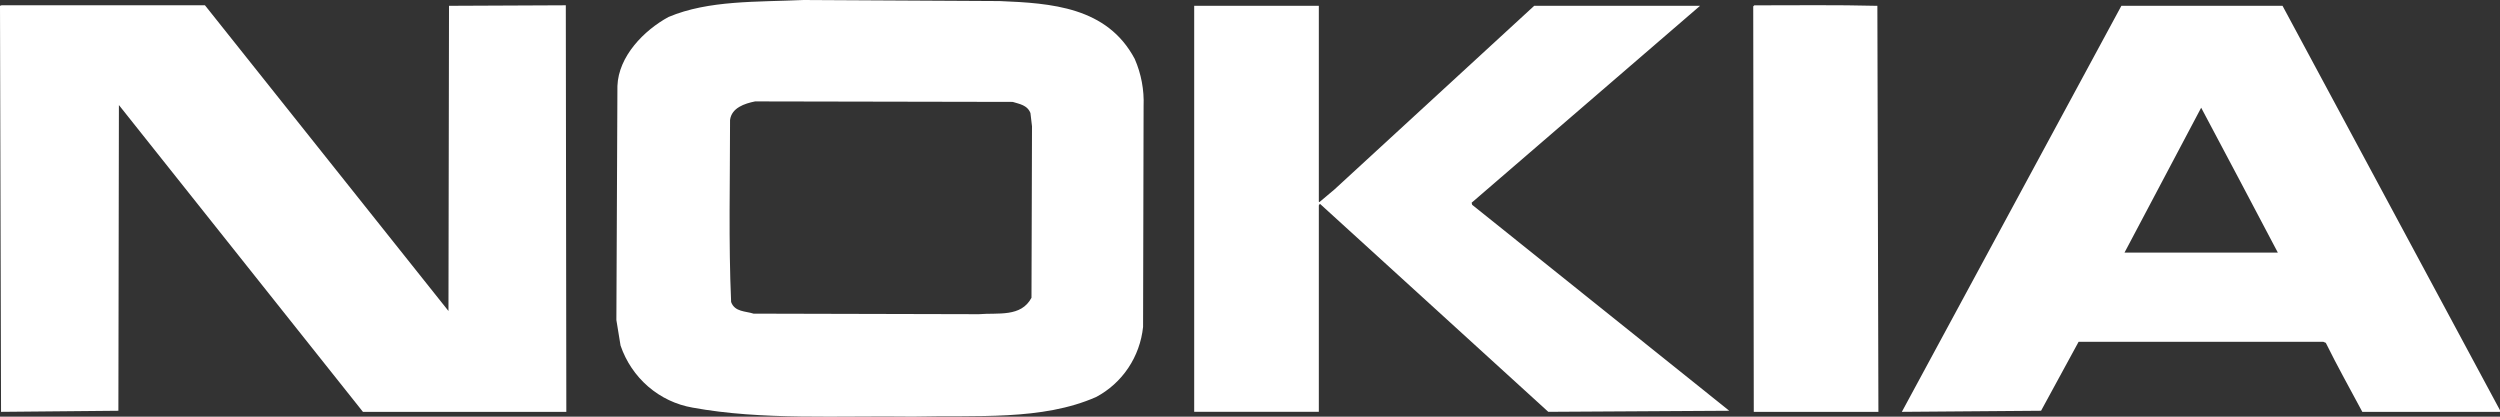 <?xml version="1.0" encoding="utf-8"?>
<svg width="96" height="16" viewBox="0 0 96 16" fill="none" xmlns="http://www.w3.org/2000/svg">
<rect x="0" y="0" width="96" height="16" fill="#333333" stroke="none"/>
<g clip-path="url(#clip0_6858_28291)">
<path fill-rule="evenodd" clip-rule="evenodd" d="M17.221 11.942L17.242 0.223L21.727 0.203L21.747 15.815H13.937L4.566 4.034L4.546 15.773L0.04 15.815L0 0.223L0.06 0.203H7.87L17.221 11.942Z" fill="white"/>
<path fill-rule="evenodd" clip-rule="evenodd" d="M72.091 0.224L72.131 15.816H67.345L67.324 0.245L67.365 0.205C68.947 0.205 70.529 0.184 72.091 0.224Z" fill="white"/>
<path fill-rule="evenodd" clip-rule="evenodd" d="M50.643 7.743L50.663 7.763L51.244 7.274L58.913 0.223H65.282L56.511 7.784L56.531 7.865L66.403 15.773L59.454 15.814L50.684 7.824L50.643 7.886V15.814H45.857V0.223H50.643V7.743Z" fill="white"/>
<path fill-rule="evenodd" clip-rule="evenodd" d="M38.387 0.041C40.37 0.122 42.513 0.265 43.574 2.263C43.823 2.833 43.939 3.453 43.914 4.076L43.894 12.554C43.835 13.119 43.64 13.661 43.325 14.13C43.011 14.6 42.587 14.982 42.092 15.245C40.01 16.162 37.486 15.938 35.063 15.998C32.2 15.958 29.256 16.142 26.593 15.652C25.965 15.543 25.377 15.264 24.891 14.845C24.405 14.425 24.038 13.881 23.829 13.268L23.669 12.29L23.709 3.303C23.749 2.161 24.73 1.163 25.671 0.652C27.213 0 29.076 0.082 30.858 0L38.387 0.041ZM28.996 3.894C28.595 3.975 28.095 4.138 28.034 4.606C28.034 6.93 27.974 9.294 28.075 11.597C28.215 11.984 28.635 11.944 28.935 12.044L37.587 12.065C38.328 12.004 39.209 12.188 39.609 11.434L39.629 4.851L39.569 4.341C39.449 4.035 39.148 3.994 38.888 3.913L28.996 3.894Z" fill="white"/>
<path fill-rule="evenodd" clip-rule="evenodd" d="M95.999 15.752V15.815H90.713C90.233 14.916 89.752 14.061 89.311 13.165L89.211 13.124H79.819L78.377 15.773L73.031 15.815L81.461 0.223H87.649L95.999 15.752ZM84.525 4.136L81.581 9.7H87.469C86.488 7.846 85.506 5.971 84.525 4.136Z" fill="white"/>
</g>
<defs>
<clipPath id="clip0_6858_28291">
<rect width="96" height="16" fill="white"/>
</clipPath>
</defs>
</svg>
